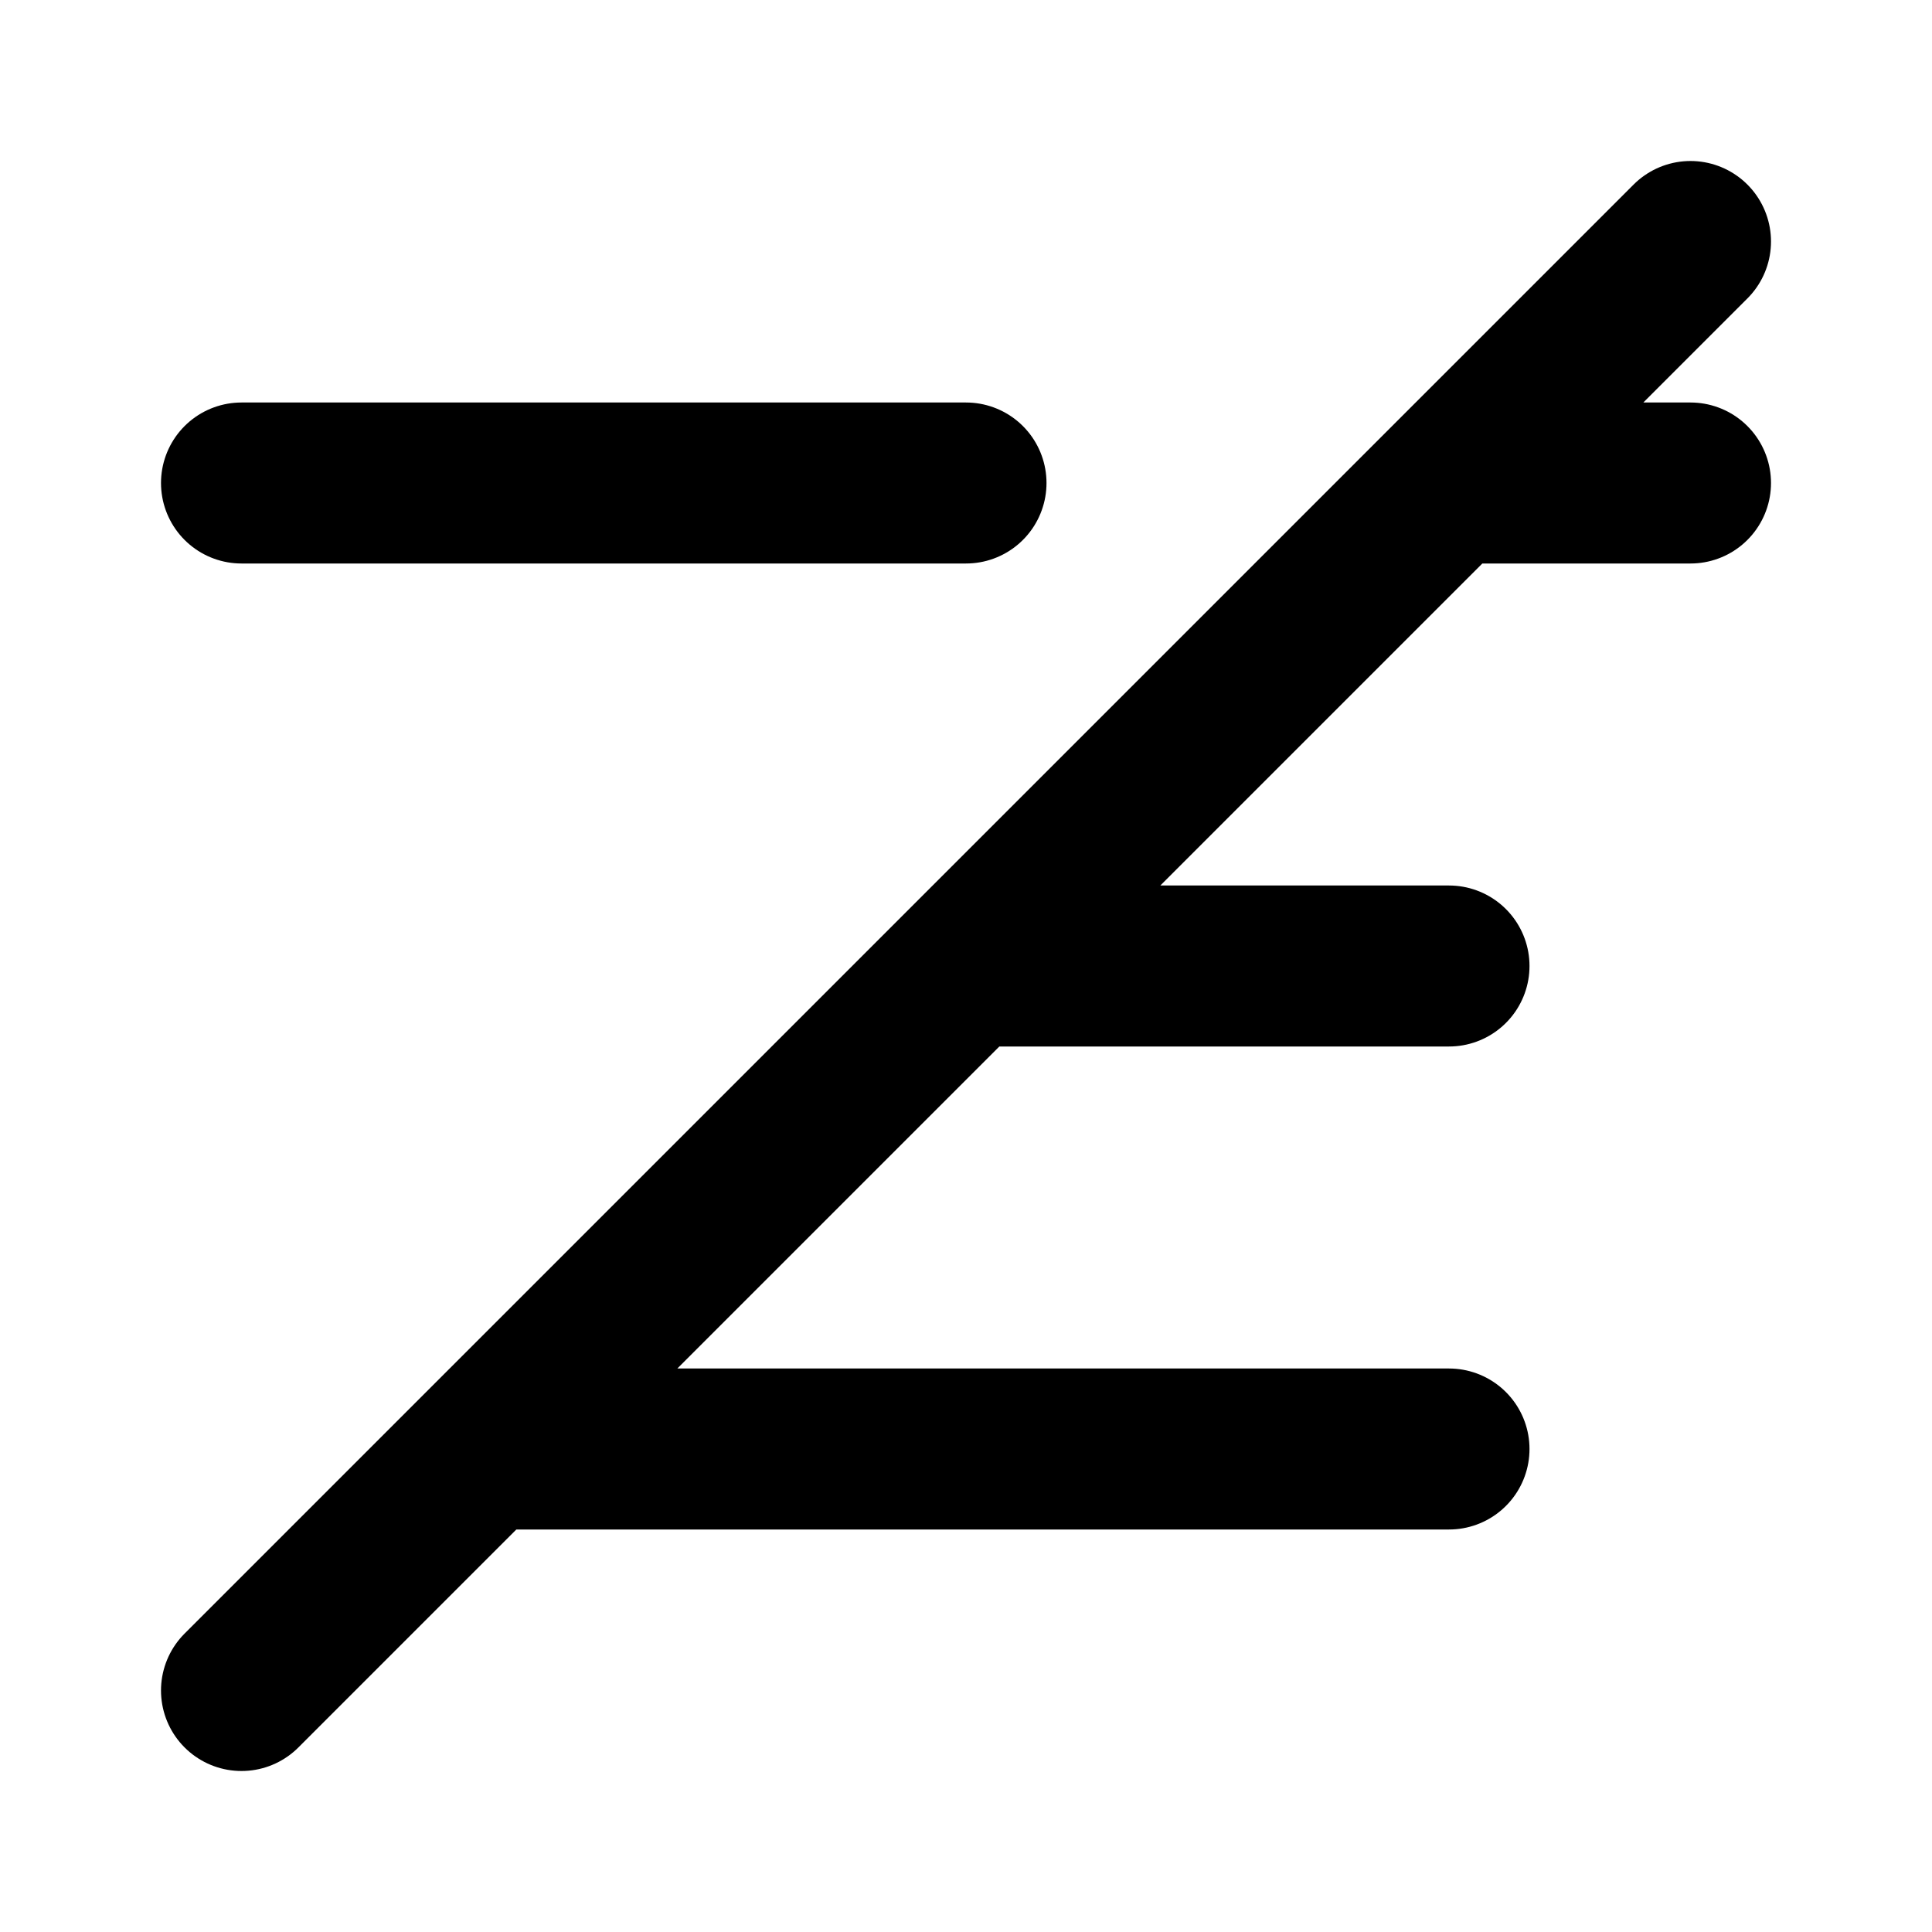 <?xml version="1.0" encoding="utf-8"?><!-- Uploaded to: SVG Repo, www.svgrepo.com, Generator: SVG Repo Mixer Tools -->
<svg width="800px" height="800px" viewBox="0 0 24 24" id="align-center-disable-2" data-name="Flat Line" xmlns="http://www.w3.org/2000/svg" class="icon flat-line"><path id="primary" d="M21,6H18M12,6H3M6,18H18m0-6H12m9-9L3,21" style="fill: none; stroke: #000000; stroke-linecap: round; stroke-linejoin: round; stroke-width: 2;"></path></svg>